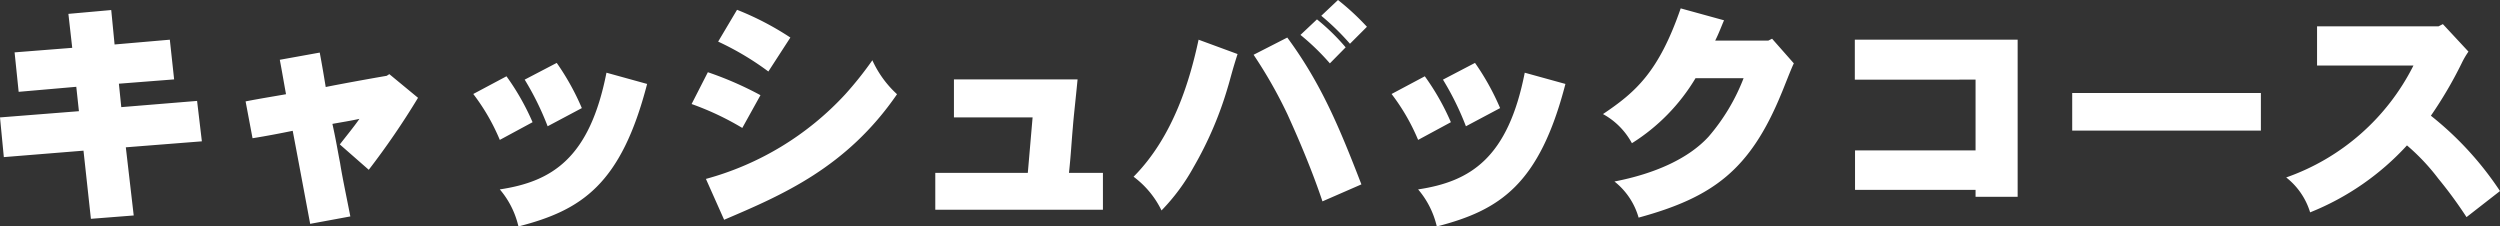 <svg xmlns="http://www.w3.org/2000/svg" width="334.528" height="30.304" viewBox="0 0 334.528 30.304">
  <rect x="0" y="0" width="334.528" height="30.304" fill="#333333" stroke="none"/>
  <g id="グループ_27621" data-name="グループ 27621" transform="translate(-42.257 -0.8)">
    <path id="パス_116286" data-name="パス 116286" d="M-157.92-25.344l.512,4.544-7.712.608.544,5.28,7.712-.672.352,3.264-10.56.832.512,5.312L-155.9-7.04l.992,9.12,5.728-.448-1.056-9.12,10.176-.8-.64-5.408-10.144.832-.32-3.136,7.392-.576-.576-5.312-7.392.64-.448-4.608Zm28.288,6.144c.288,1.5.544,3.04.832,4.608-1.824.32-3.616.608-5.408.96l.928,4.928c1.824-.288,3.648-.64,5.376-.992.224,1.152,2.176,11.584,2.336,12.448l5.376-.992c-.7-3.552-1.088-5.344-1.376-7.168-.288-1.44-.512-2.912-1.024-5.216,1.248-.224,2.464-.416,3.616-.672-.8,1.152-1.792,2.336-2.624,3.424l3.872,3.392a104.1,104.1,0,0,0,6.592-9.632l-3.84-3.168-.352.224c-2.08.352-6.816,1.216-8.16,1.5-.256-1.568-.512-3.072-.8-4.608Zm32.768,2.656a37.981,37.981,0,0,1,3.072,6.24l4.576-2.432a33.128,33.128,0,0,0-3.36-6.048Zm10.944-.928C-88.16-6.08-93.152-2.912-100.192-1.856A11.663,11.663,0,0,1-97.7,3.1C-89.248.928-83.968-2.5-80.48-15.968Zm-17.824,2.848a27.577,27.577,0,0,1,3.552,6.144l4.384-2.368A32.577,32.577,0,0,0-99.3-16.992Zm32.768-7.008a38.076,38.076,0,0,1,6.72,4l2.944-4.544a38.859,38.859,0,0,0-7.136-3.712Zm-3.552,8.352a37.783,37.783,0,0,1,6.784,3.2l2.432-4.384a45.95,45.95,0,0,0-7.04-3.072Zm4.352,15.488c7.744-3.3,16.384-6.976,23.136-16.8a13.993,13.993,0,0,1-3.3-4.544,47.588,47.588,0,0,1-3.648,4.576,39.453,39.453,0,0,1-18.624,11.3Zm30.752-18.784v5.088H-28.9l-.64,7.424H-41.92V.864h22.432V-4.064h-4.544c.256-2.368.352-4.256.512-6.016.128-1.664.32-3.2.64-6.5ZM9.728-25.088a32.744,32.744,0,0,1,3.84,3.744l2.272-2.272A33.592,33.592,0,0,0,11.968-27.2Zm-2.784,2.56A31.548,31.548,0,0,1,10.88-18.72l2.112-2.144a28.338,28.338,0,0,0-3.84-3.744ZM.672-19.872a61.725,61.725,0,0,1,4.576,8.064c.32.736,2.784,6.016,4.64,11.552L15.1-2.528c-2.912-7.52-5.344-13.44-9.92-19.648Zm-7.36-2.016c-1.12,5.216-3.3,12.9-8.7,18.336A12.33,12.33,0,0,1-11.648.96,26.817,26.817,0,0,0-7.36-4.832,48.6,48.6,0,0,0-2.752-15.616c.288-.928.544-2.08,1.28-4.352Zm32.7,5.344a37.982,37.982,0,0,1,3.072,6.24l4.576-2.432a33.128,33.128,0,0,0-3.36-6.048Zm10.944-.928C34.72-6.08,29.728-2.912,22.688-1.856a11.663,11.663,0,0,1,2.5,4.96C33.632.928,38.912-2.5,42.4-15.968ZM19.136-14.624A27.576,27.576,0,0,1,22.688-8.48l4.384-2.368a32.577,32.577,0,0,0-3.488-6.144ZM57.824-26.08c-2.944,8.512-6.016,11.2-10.4,14.144a9.651,9.651,0,0,1,3.872,3.9,26.008,26.008,0,0,0,8.512-8.7H66.24a26.628,26.628,0,0,1-4.672,7.808C58.88-5.984,54.4-3.968,48.96-2.912A9.421,9.421,0,0,1,52.192,1.92C62.144-.8,67.1-4.448,71.3-14.688c.256-.576,1.344-3.424,1.664-4.032l-2.912-3.3-.512.256h-7.1c.512-1.024.832-1.92,1.184-2.72Zm23.3,4.192v5.344H97.28v9.472H81.152v5.28H97.28v.928h5.632V-21.888Zm29.088,7.136v5.024h25.248v-5.024Zm49.024-8.928H142.976v5.248h12.9A30.248,30.248,0,0,1,138.848-3.456a9.411,9.411,0,0,1,3.2,4.672,35.427,35.427,0,0,0,12.96-8.96A28.1,28.1,0,0,1,159.2-3.3a57.412,57.412,0,0,1,3.776,5.152l4.48-3.488a43.446,43.446,0,0,0-9.248-10.08,54.863,54.863,0,0,0,4.128-7.04,10.764,10.764,0,0,1,.9-1.536l-3.424-3.68Z" transform="translate(209.329 28)" fill="#fff" opacity="0.999"/>
  </g>
</svg>
